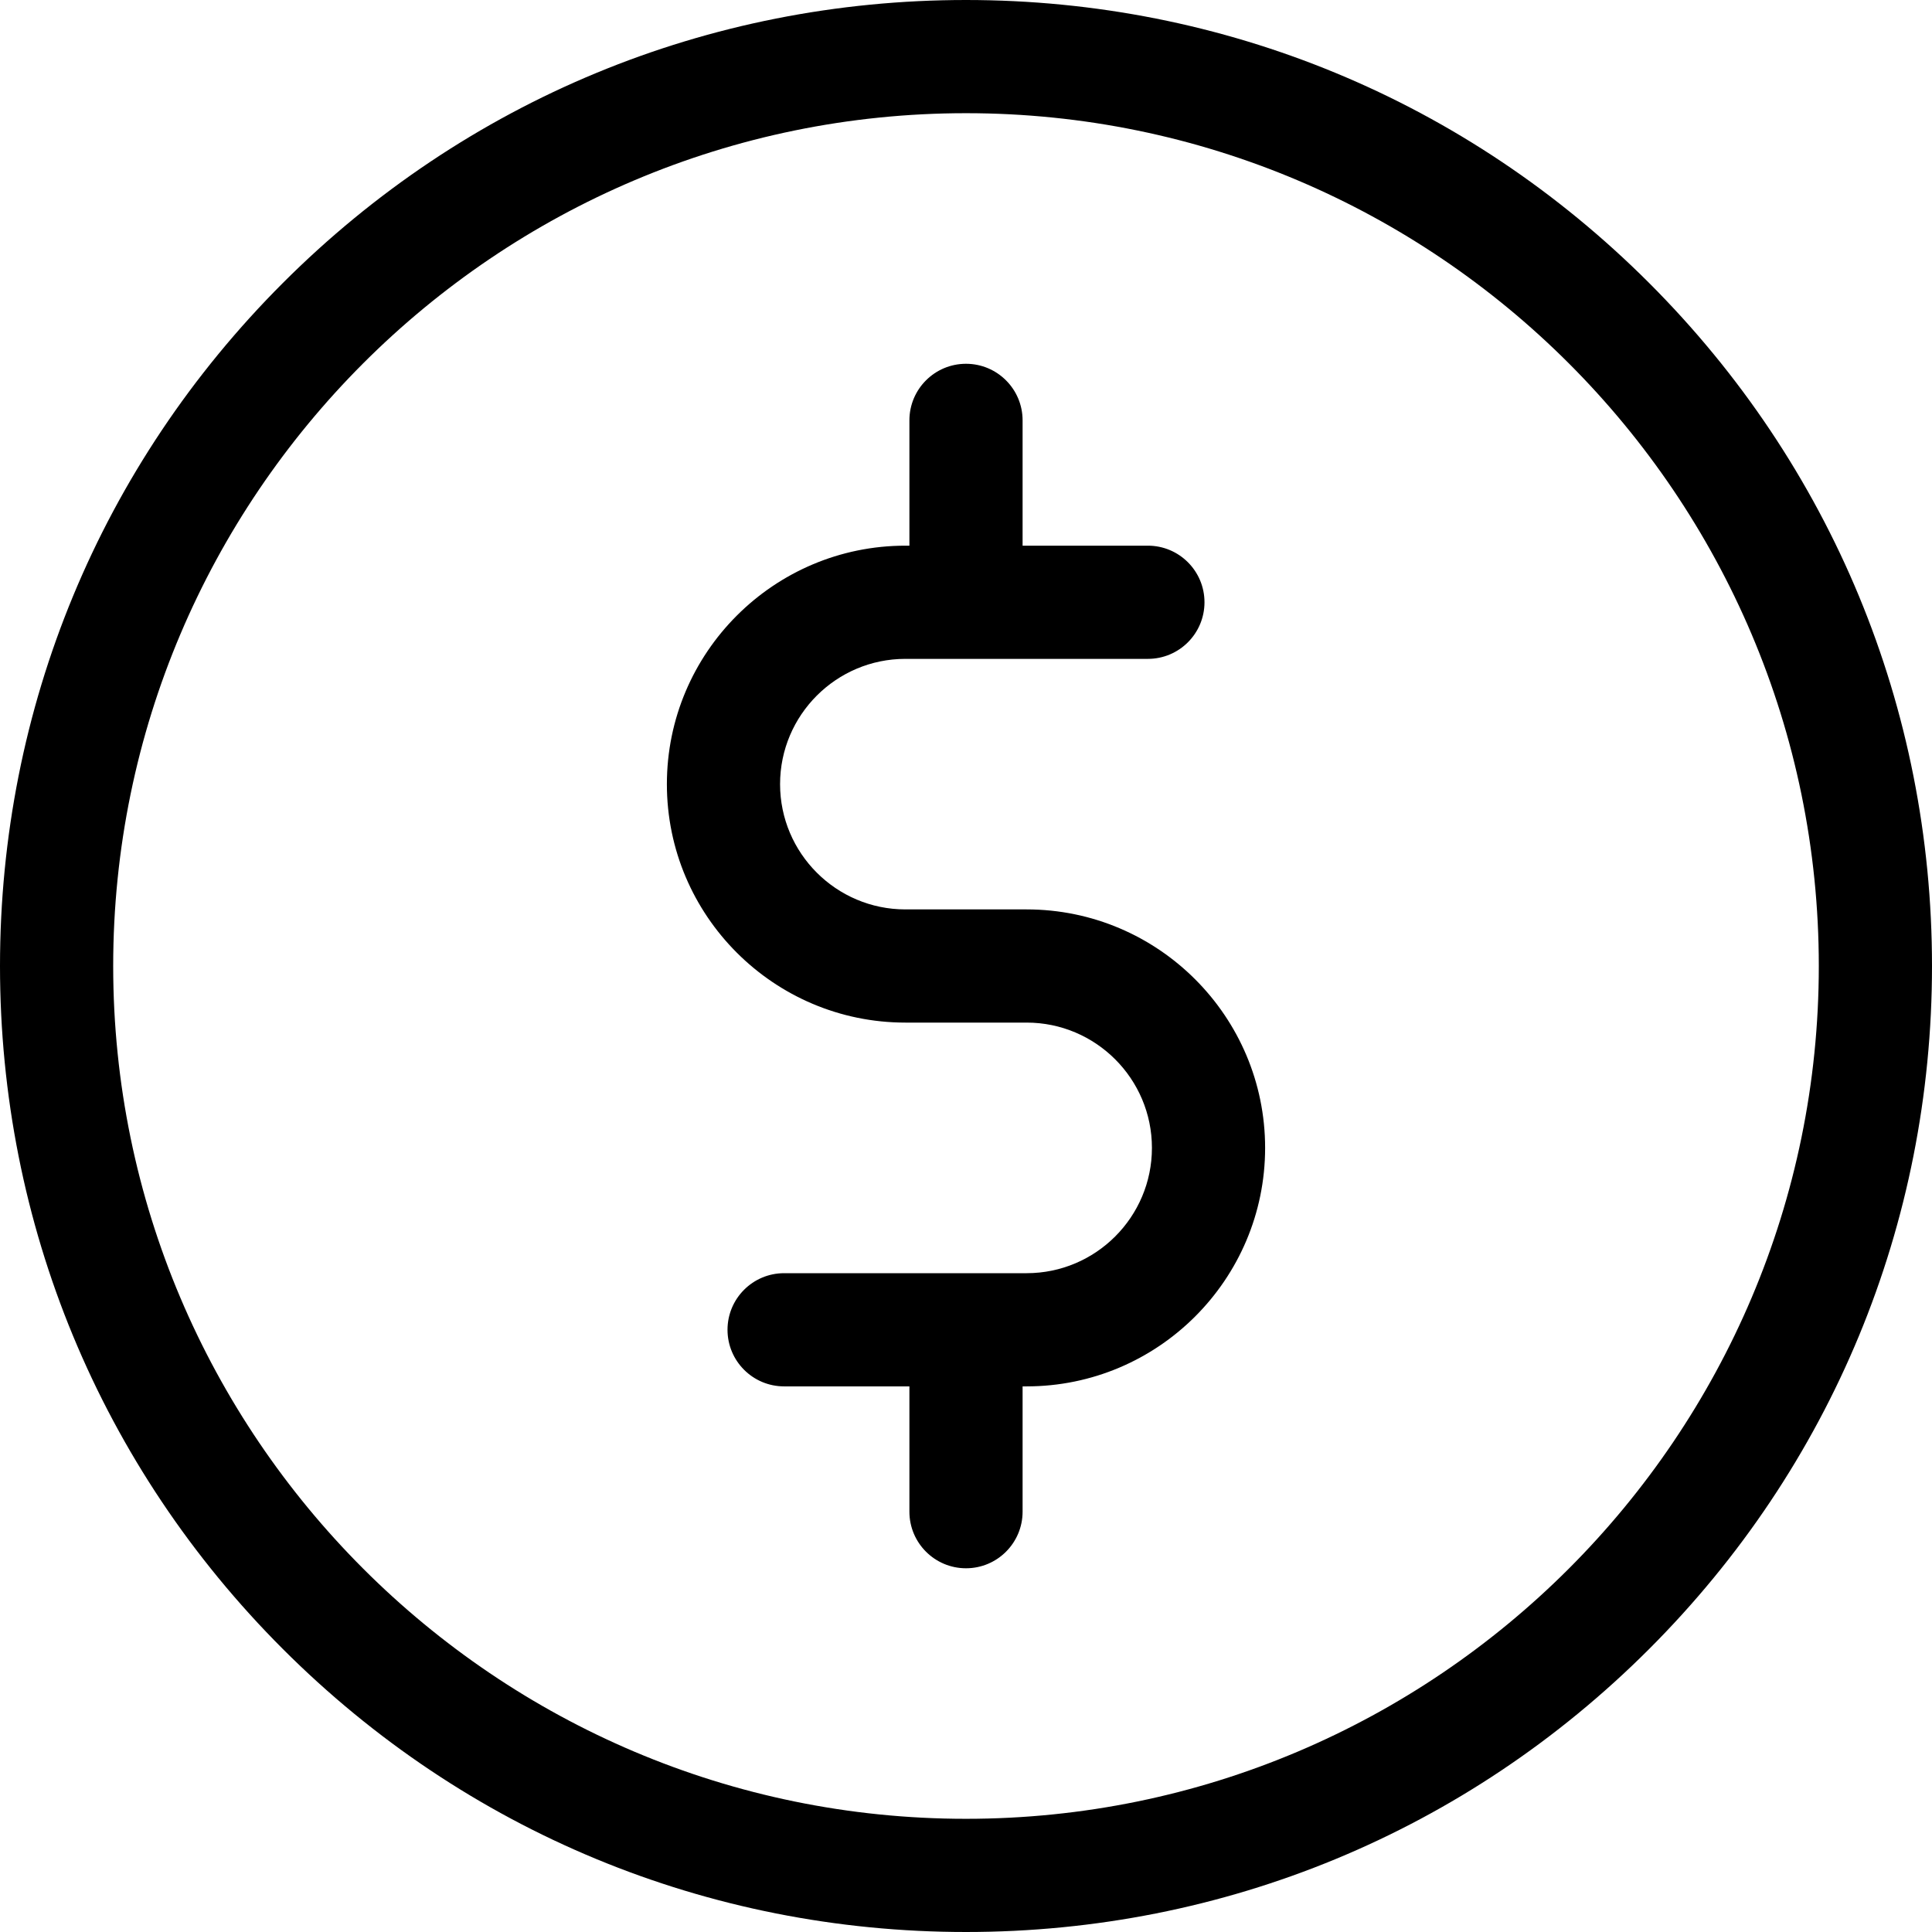 <svg width="34" height="34" viewBox="0 0 34 34" fill="none" xmlns="http://www.w3.org/2000/svg">
<g clip-path="url(#clip0_842_787)">
<path d="M29.021 4.979C25.81 1.768 21.541 0 17 0C12.459 0 8.19 1.768 4.979 4.979C1.768 8.19 0 12.459 0 17C0 21.541 1.768 25.81 4.979 29.021C8.19 32.232 12.459 34 17 34C21.541 34 25.81 32.232 29.021 29.021C32.232 25.81 34 21.541 34 17C34 12.459 32.232 8.19 29.021 4.979ZM17 32.008C8.725 32.008 1.992 25.275 1.992 17C1.992 8.725 8.725 1.992 17 1.992C25.275 1.992 32.008 8.725 32.008 17C32.008 25.275 25.275 32.008 17 32.008Z" fill="black"/>
<path d="M18.067 16.004H15.933C14.717 16.004 13.728 15.015 13.728 13.8C13.728 12.584 14.717 11.595 15.933 11.595H20.201C20.751 11.595 21.197 11.149 21.197 10.599C21.197 10.049 20.751 9.603 20.201 9.603H17.996V7.398C17.996 6.848 17.55 6.402 17 6.402C16.45 6.402 16.004 6.848 16.004 7.398V9.603H15.933C13.619 9.603 11.736 11.485 11.736 13.8C11.736 16.114 13.619 17.996 15.933 17.996H18.067C19.283 17.996 20.272 18.985 20.272 20.201C20.272 21.417 19.283 22.406 18.067 22.406H13.799C13.249 22.406 12.803 22.852 12.803 23.402C12.803 23.952 13.249 24.398 13.799 24.398H16.004V26.603C16.004 27.153 16.45 27.599 17 27.599C17.55 27.599 17.996 27.153 17.996 26.603V24.398H18.067C20.381 24.398 22.264 22.515 22.264 20.201C22.264 17.887 20.381 16.004 18.067 16.004Z" fill="black"/>
</g>
<defs>
<clipPath id="clip0_842_787">
<rect width="34" height="34" fill="white"/>
</clipPath>
</defs>
</svg>
